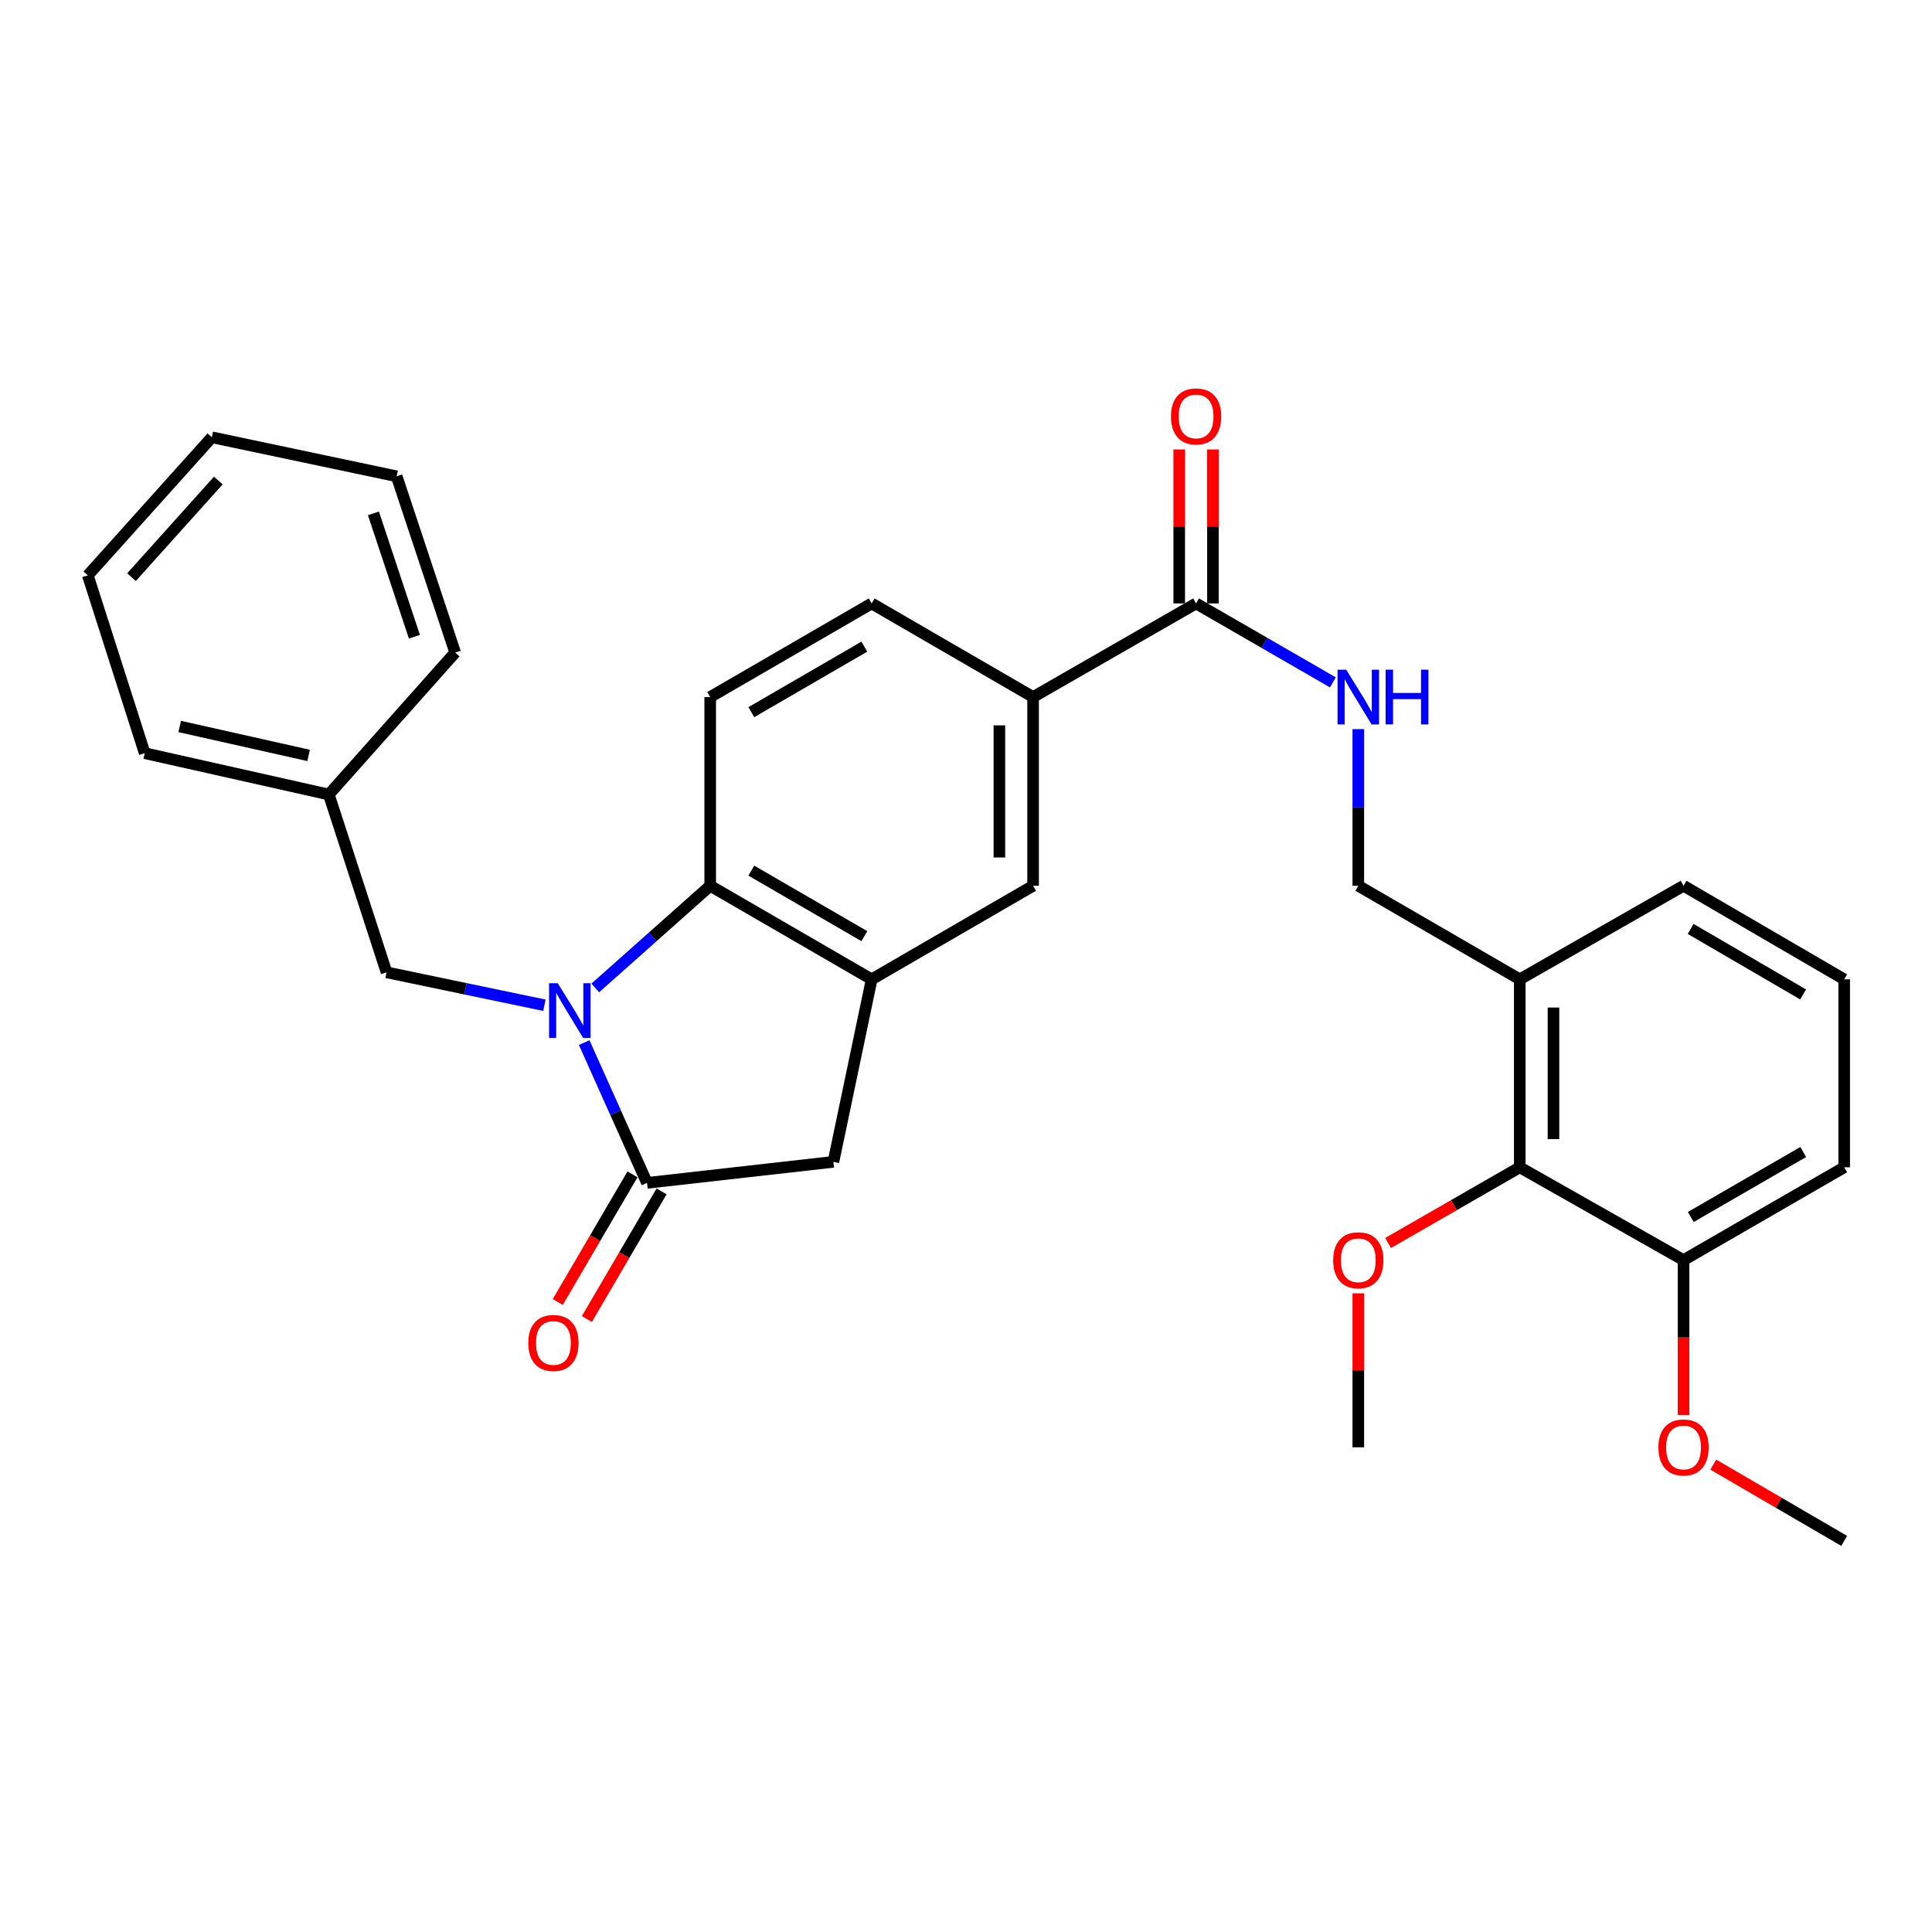 <?xml version='1.0' encoding='iso-8859-1'?>
<svg version='1.1' baseProfile='full'
              xmlns='http://www.w3.org/2000/svg'
                      xmlns:rdkit='http://www.rdkit.org/xml'
                      xmlns:xlink='http://www.w3.org/1999/xlink'
                  xml:space='preserve'
width='1000px' height='1000px' viewBox='0 0 1000 1000'>
<!-- END OF HEADER -->
<rect style='opacity:1.0;fill:#FFFFFF;stroke:none' width='1000' height='1000' x='0' y='0'> </rect>
<path class='bond-0' d='M 302.384,539.661 L 318.642,575.96' style='fill:none;fill-rule:evenodd;stroke:#0000FF;stroke-width:6px;stroke-linecap:butt;stroke-linejoin:miter;stroke-opacity:1' />
<path class='bond-0' d='M 318.642,575.96 L 334.899,612.259' style='fill:none;fill-rule:evenodd;stroke:#000000;stroke-width:6px;stroke-linecap:butt;stroke-linejoin:miter;stroke-opacity:1' />
<path class='bond-1' d='M 308.118,511.35 L 337.859,484.911' style='fill:none;fill-rule:evenodd;stroke:#0000FF;stroke-width:6px;stroke-linecap:butt;stroke-linejoin:miter;stroke-opacity:1' />
<path class='bond-1' d='M 337.859,484.911 L 367.6,458.472' style='fill:none;fill-rule:evenodd;stroke:#000000;stroke-width:6px;stroke-linecap:butt;stroke-linejoin:miter;stroke-opacity:1' />
<path class='bond-10' d='M 281.785,520.313 L 240.93,511.792' style='fill:none;fill-rule:evenodd;stroke:#0000FF;stroke-width:6px;stroke-linecap:butt;stroke-linejoin:miter;stroke-opacity:1' />
<path class='bond-10' d='M 240.93,511.792 L 200.075,503.271' style='fill:none;fill-rule:evenodd;stroke:#000000;stroke-width:6px;stroke-linecap:butt;stroke-linejoin:miter;stroke-opacity:1' />
<path class='bond-3' d='M 334.899,612.259 L 431.381,601.372' style='fill:none;fill-rule:evenodd;stroke:#000000;stroke-width:6px;stroke-linecap:butt;stroke-linejoin:miter;stroke-opacity:1' />
<path class='bond-12' d='M 327.369,607.851 L 308.036,640.879' style='fill:none;fill-rule:evenodd;stroke:#000000;stroke-width:6px;stroke-linecap:butt;stroke-linejoin:miter;stroke-opacity:1' />
<path class='bond-12' d='M 308.036,640.879 L 288.702,673.906' style='fill:none;fill-rule:evenodd;stroke:#FF0000;stroke-width:6px;stroke-linecap:butt;stroke-linejoin:miter;stroke-opacity:1' />
<path class='bond-12' d='M 342.429,616.667 L 323.095,649.694' style='fill:none;fill-rule:evenodd;stroke:#000000;stroke-width:6px;stroke-linecap:butt;stroke-linejoin:miter;stroke-opacity:1' />
<path class='bond-12' d='M 323.095,649.694 L 303.762,682.722' style='fill:none;fill-rule:evenodd;stroke:#FF0000;stroke-width:6px;stroke-linecap:butt;stroke-linejoin:miter;stroke-opacity:1' />
<path class='bond-2' d='M 367.6,458.472 L 451.168,506.907' style='fill:none;fill-rule:evenodd;stroke:#000000;stroke-width:6px;stroke-linecap:butt;stroke-linejoin:miter;stroke-opacity:1' />
<path class='bond-2' d='M 388.885,450.639 L 447.383,484.543' style='fill:none;fill-rule:evenodd;stroke:#000000;stroke-width:6px;stroke-linecap:butt;stroke-linejoin:miter;stroke-opacity:1' />
<path class='bond-9' d='M 367.6,458.472 L 367.6,360.788' style='fill:none;fill-rule:evenodd;stroke:#000000;stroke-width:6px;stroke-linecap:butt;stroke-linejoin:miter;stroke-opacity:1' />
<path class='bond-6' d='M 451.168,506.907 L 534.726,458.472' style='fill:none;fill-rule:evenodd;stroke:#000000;stroke-width:6px;stroke-linecap:butt;stroke-linejoin:miter;stroke-opacity:1' />
<path class='bond-30' d='M 451.168,506.907 L 431.381,601.372' style='fill:none;fill-rule:evenodd;stroke:#000000;stroke-width:6px;stroke-linecap:butt;stroke-linejoin:miter;stroke-opacity:1' />
<path class='bond-4' d='M 619.09,312.334 L 534.726,360.788' style='fill:none;fill-rule:evenodd;stroke:#000000;stroke-width:6px;stroke-linecap:butt;stroke-linejoin:miter;stroke-opacity:1' />
<path class='bond-7' d='M 619.09,312.334 L 654.491,332.763' style='fill:none;fill-rule:evenodd;stroke:#000000;stroke-width:6px;stroke-linecap:butt;stroke-linejoin:miter;stroke-opacity:1' />
<path class='bond-7' d='M 654.491,332.763 L 689.892,353.192' style='fill:none;fill-rule:evenodd;stroke:#0000FF;stroke-width:6px;stroke-linecap:butt;stroke-linejoin:miter;stroke-opacity:1' />
<path class='bond-15' d='M 627.815,312.334 L 627.815,272.485' style='fill:none;fill-rule:evenodd;stroke:#000000;stroke-width:6px;stroke-linecap:butt;stroke-linejoin:miter;stroke-opacity:1' />
<path class='bond-15' d='M 627.815,272.485 L 627.815,232.637' style='fill:none;fill-rule:evenodd;stroke:#FF0000;stroke-width:6px;stroke-linecap:butt;stroke-linejoin:miter;stroke-opacity:1' />
<path class='bond-15' d='M 610.364,312.334 L 610.364,272.485' style='fill:none;fill-rule:evenodd;stroke:#000000;stroke-width:6px;stroke-linecap:butt;stroke-linejoin:miter;stroke-opacity:1' />
<path class='bond-15' d='M 610.364,272.485 L 610.364,232.637' style='fill:none;fill-rule:evenodd;stroke:#FF0000;stroke-width:6px;stroke-linecap:butt;stroke-linejoin:miter;stroke-opacity:1' />
<path class='bond-5' d='M 534.726,360.788 L 451.168,312.334' style='fill:none;fill-rule:evenodd;stroke:#000000;stroke-width:6px;stroke-linecap:butt;stroke-linejoin:miter;stroke-opacity:1' />
<path class='bond-31' d='M 534.726,360.788 L 534.726,458.472' style='fill:none;fill-rule:evenodd;stroke:#000000;stroke-width:6px;stroke-linecap:butt;stroke-linejoin:miter;stroke-opacity:1' />
<path class='bond-31' d='M 517.276,375.441 L 517.276,443.819' style='fill:none;fill-rule:evenodd;stroke:#000000;stroke-width:6px;stroke-linecap:butt;stroke-linejoin:miter;stroke-opacity:1' />
<path class='bond-13' d='M 703.055,377.39 L 703.055,417.931' style='fill:none;fill-rule:evenodd;stroke:#0000FF;stroke-width:6px;stroke-linecap:butt;stroke-linejoin:miter;stroke-opacity:1' />
<path class='bond-13' d='M 703.055,417.931 L 703.055,458.472' style='fill:none;fill-rule:evenodd;stroke:#000000;stroke-width:6px;stroke-linecap:butt;stroke-linejoin:miter;stroke-opacity:1' />
<path class='bond-8' d='M 786.624,604.193 L 786.624,506.907' style='fill:none;fill-rule:evenodd;stroke:#000000;stroke-width:6px;stroke-linecap:butt;stroke-linejoin:miter;stroke-opacity:1' />
<path class='bond-8' d='M 804.074,589.6 L 804.074,521.5' style='fill:none;fill-rule:evenodd;stroke:#000000;stroke-width:6px;stroke-linecap:butt;stroke-linejoin:miter;stroke-opacity:1' />
<path class='bond-16' d='M 786.624,604.193 L 871.394,652.23' style='fill:none;fill-rule:evenodd;stroke:#000000;stroke-width:6px;stroke-linecap:butt;stroke-linejoin:miter;stroke-opacity:1' />
<path class='bond-17' d='M 786.624,604.193 L 752.544,623.782' style='fill:none;fill-rule:evenodd;stroke:#000000;stroke-width:6px;stroke-linecap:butt;stroke-linejoin:miter;stroke-opacity:1' />
<path class='bond-17' d='M 752.544,623.782 L 718.465,643.372' style='fill:none;fill-rule:evenodd;stroke:#FF0000;stroke-width:6px;stroke-linecap:butt;stroke-linejoin:miter;stroke-opacity:1' />
<path class='bond-14' d='M 367.6,360.788 L 451.168,312.334' style='fill:none;fill-rule:evenodd;stroke:#000000;stroke-width:6px;stroke-linecap:butt;stroke-linejoin:miter;stroke-opacity:1' />
<path class='bond-14' d='M 388.888,368.616 L 447.386,334.699' style='fill:none;fill-rule:evenodd;stroke:#000000;stroke-width:6px;stroke-linecap:butt;stroke-linejoin:miter;stroke-opacity:1' />
<path class='bond-18' d='M 200.075,503.271 L 170.196,411.239' style='fill:none;fill-rule:evenodd;stroke:#000000;stroke-width:6px;stroke-linecap:butt;stroke-linejoin:miter;stroke-opacity:1' />
<path class='bond-11' d='M 786.624,506.907 L 703.055,458.472' style='fill:none;fill-rule:evenodd;stroke:#000000;stroke-width:6px;stroke-linecap:butt;stroke-linejoin:miter;stroke-opacity:1' />
<path class='bond-20' d='M 786.624,506.907 L 871.394,458.472' style='fill:none;fill-rule:evenodd;stroke:#000000;stroke-width:6px;stroke-linecap:butt;stroke-linejoin:miter;stroke-opacity:1' />
<path class='bond-19' d='M 871.394,652.23 L 871.394,692.303' style='fill:none;fill-rule:evenodd;stroke:#000000;stroke-width:6px;stroke-linecap:butt;stroke-linejoin:miter;stroke-opacity:1' />
<path class='bond-19' d='M 871.394,692.303 L 871.394,732.377' style='fill:none;fill-rule:evenodd;stroke:#FF0000;stroke-width:6px;stroke-linecap:butt;stroke-linejoin:miter;stroke-opacity:1' />
<path class='bond-33' d='M 871.394,652.23 L 954.545,604.193' style='fill:none;fill-rule:evenodd;stroke:#000000;stroke-width:6px;stroke-linecap:butt;stroke-linejoin:miter;stroke-opacity:1' />
<path class='bond-33' d='M 875.137,629.914 L 933.343,596.288' style='fill:none;fill-rule:evenodd;stroke:#000000;stroke-width:6px;stroke-linecap:butt;stroke-linejoin:miter;stroke-opacity:1' />
<path class='bond-23' d='M 703.055,669.412 L 703.055,709.266' style='fill:none;fill-rule:evenodd;stroke:#FF0000;stroke-width:6px;stroke-linecap:butt;stroke-linejoin:miter;stroke-opacity:1' />
<path class='bond-23' d='M 703.055,709.266 L 703.055,749.119' style='fill:none;fill-rule:evenodd;stroke:#000000;stroke-width:6px;stroke-linecap:butt;stroke-linejoin:miter;stroke-opacity:1' />
<path class='bond-24' d='M 170.196,411.239 L 74.897,389.843' style='fill:none;fill-rule:evenodd;stroke:#000000;stroke-width:6px;stroke-linecap:butt;stroke-linejoin:miter;stroke-opacity:1' />
<path class='bond-24' d='M 159.724,391.003 L 93.015,376.026' style='fill:none;fill-rule:evenodd;stroke:#000000;stroke-width:6px;stroke-linecap:butt;stroke-linejoin:miter;stroke-opacity:1' />
<path class='bond-25' d='M 170.196,411.239 L 235.597,337.763' style='fill:none;fill-rule:evenodd;stroke:#000000;stroke-width:6px;stroke-linecap:butt;stroke-linejoin:miter;stroke-opacity:1' />
<path class='bond-26' d='M 886.8,758.094 L 920.673,777.829' style='fill:none;fill-rule:evenodd;stroke:#FF0000;stroke-width:6px;stroke-linecap:butt;stroke-linejoin:miter;stroke-opacity:1' />
<path class='bond-26' d='M 920.673,777.829 L 954.545,797.563' style='fill:none;fill-rule:evenodd;stroke:#000000;stroke-width:6px;stroke-linecap:butt;stroke-linejoin:miter;stroke-opacity:1' />
<path class='bond-21' d='M 871.394,458.472 L 954.545,506.907' style='fill:none;fill-rule:evenodd;stroke:#000000;stroke-width:6px;stroke-linecap:butt;stroke-linejoin:miter;stroke-opacity:1' />
<path class='bond-21' d='M 875.084,480.816 L 933.289,514.72' style='fill:none;fill-rule:evenodd;stroke:#000000;stroke-width:6px;stroke-linecap:butt;stroke-linejoin:miter;stroke-opacity:1' />
<path class='bond-22' d='M 954.545,506.907 L 954.545,604.193' style='fill:none;fill-rule:evenodd;stroke:#000000;stroke-width:6px;stroke-linecap:butt;stroke-linejoin:miter;stroke-opacity:1' />
<path class='bond-27' d='M 74.897,389.843 L 45.455,297.802' style='fill:none;fill-rule:evenodd;stroke:#000000;stroke-width:6px;stroke-linecap:butt;stroke-linejoin:miter;stroke-opacity:1' />
<path class='bond-28' d='M 235.597,337.763 L 205.31,246.536' style='fill:none;fill-rule:evenodd;stroke:#000000;stroke-width:6px;stroke-linecap:butt;stroke-linejoin:miter;stroke-opacity:1' />
<path class='bond-28' d='M 214.492,329.577 L 193.292,265.718' style='fill:none;fill-rule:evenodd;stroke:#000000;stroke-width:6px;stroke-linecap:butt;stroke-linejoin:miter;stroke-opacity:1' />
<path class='bond-32' d='M 45.455,297.802 L 109.643,226.342' style='fill:none;fill-rule:evenodd;stroke:#000000;stroke-width:6px;stroke-linecap:butt;stroke-linejoin:miter;stroke-opacity:1' />
<path class='bond-32' d='M 68.065,298.744 L 112.997,248.722' style='fill:none;fill-rule:evenodd;stroke:#000000;stroke-width:6px;stroke-linecap:butt;stroke-linejoin:miter;stroke-opacity:1' />
<path class='bond-29' d='M 205.31,246.536 L 109.643,226.342' style='fill:none;fill-rule:evenodd;stroke:#000000;stroke-width:6px;stroke-linecap:butt;stroke-linejoin:miter;stroke-opacity:1' />
<path  class='atom-0' d='M 288.688 508.898
L 297.968 523.898
Q 298.888 525.378, 300.368 528.058
Q 301.848 530.738, 301.928 530.898
L 301.928 508.898
L 305.688 508.898
L 305.688 537.218
L 301.808 537.218
L 291.848 520.818
Q 290.688 518.898, 289.448 516.698
Q 288.248 514.498, 287.888 513.818
L 287.888 537.218
L 284.208 537.218
L 284.208 508.898
L 288.688 508.898
' fill='#0000FF'/>
<path  class='atom-8' d='M 696.795 346.628
L 706.075 361.628
Q 706.995 363.108, 708.475 365.788
Q 709.955 368.468, 710.035 368.628
L 710.035 346.628
L 713.795 346.628
L 713.795 374.948
L 709.915 374.948
L 699.955 358.548
Q 698.795 356.628, 697.555 354.428
Q 696.355 352.228, 695.995 351.548
L 695.995 374.948
L 692.315 374.948
L 692.315 346.628
L 696.795 346.628
' fill='#0000FF'/>
<path  class='atom-8' d='M 717.195 346.628
L 721.035 346.628
L 721.035 358.668
L 735.515 358.668
L 735.515 346.628
L 739.355 346.628
L 739.355 374.948
L 735.515 374.948
L 735.515 361.868
L 721.035 361.868
L 721.035 374.948
L 717.195 374.948
L 717.195 346.628
' fill='#0000FF'/>
<path  class='atom-13' d='M 273.445 695.112
Q 273.445 688.312, 276.805 684.512
Q 280.165 680.712, 286.445 680.712
Q 292.725 680.712, 296.085 684.512
Q 299.445 688.312, 299.445 695.112
Q 299.445 701.992, 296.045 705.912
Q 292.645 709.792, 286.445 709.792
Q 280.205 709.792, 276.805 705.912
Q 273.445 702.032, 273.445 695.112
M 286.445 706.592
Q 290.765 706.592, 293.085 703.712
Q 295.445 700.792, 295.445 695.112
Q 295.445 689.552, 293.085 686.752
Q 290.765 683.912, 286.445 683.912
Q 282.125 683.912, 279.765 686.712
Q 277.445 689.512, 277.445 695.112
Q 277.445 700.832, 279.765 703.712
Q 282.125 706.592, 286.445 706.592
' fill='#FF0000'/>
<path  class='atom-16' d='M 606.09 215.535
Q 606.09 208.735, 609.45 204.935
Q 612.81 201.135, 619.09 201.135
Q 625.37 201.135, 628.73 204.935
Q 632.09 208.735, 632.09 215.535
Q 632.09 222.415, 628.69 226.335
Q 625.29 230.215, 619.09 230.215
Q 612.85 230.215, 609.45 226.335
Q 606.09 222.455, 606.09 215.535
M 619.09 227.015
Q 623.41 227.015, 625.73 224.135
Q 628.09 221.215, 628.09 215.535
Q 628.09 209.975, 625.73 207.175
Q 623.41 204.335, 619.09 204.335
Q 614.77 204.335, 612.41 207.135
Q 610.09 209.935, 610.09 215.535
Q 610.09 221.255, 612.41 224.135
Q 614.77 227.015, 619.09 227.015
' fill='#FF0000'/>
<path  class='atom-18' d='M 690.055 652.31
Q 690.055 645.51, 693.415 641.71
Q 696.775 637.91, 703.055 637.91
Q 709.335 637.91, 712.695 641.71
Q 716.055 645.51, 716.055 652.31
Q 716.055 659.19, 712.655 663.11
Q 709.255 666.99, 703.055 666.99
Q 696.815 666.99, 693.415 663.11
Q 690.055 659.23, 690.055 652.31
M 703.055 663.79
Q 707.375 663.79, 709.695 660.91
Q 712.055 657.99, 712.055 652.31
Q 712.055 646.75, 709.695 643.95
Q 707.375 641.11, 703.055 641.11
Q 698.735 641.11, 696.375 643.91
Q 694.055 646.71, 694.055 652.31
Q 694.055 658.03, 696.375 660.91
Q 698.735 663.79, 703.055 663.79
' fill='#FF0000'/>
<path  class='atom-20' d='M 858.394 749.199
Q 858.394 742.399, 861.754 738.599
Q 865.114 734.799, 871.394 734.799
Q 877.674 734.799, 881.034 738.599
Q 884.394 742.399, 884.394 749.199
Q 884.394 756.079, 880.994 759.999
Q 877.594 763.879, 871.394 763.879
Q 865.154 763.879, 861.754 759.999
Q 858.394 756.119, 858.394 749.199
M 871.394 760.679
Q 875.714 760.679, 878.034 757.799
Q 880.394 754.879, 880.394 749.199
Q 880.394 743.639, 878.034 740.839
Q 875.714 737.999, 871.394 737.999
Q 867.074 737.999, 864.714 740.799
Q 862.394 743.599, 862.394 749.199
Q 862.394 754.919, 864.714 757.799
Q 867.074 760.679, 871.394 760.679
' fill='#FF0000'/>
</svg>
